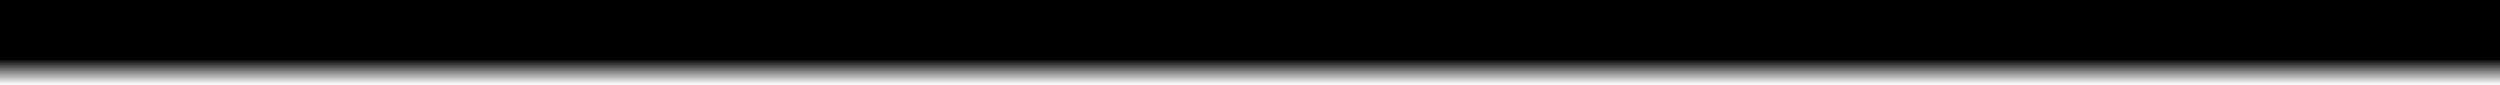 <?xml version="1.0" encoding="utf-8"?>
<!-- Generator: Adobe Illustrator 28.1.0, SVG Export Plug-In . SVG Version: 6.00 Build 0)  -->
<svg version="1.1" id="Layer_1" xmlns="http://www.w3.org/2000/svg" xmlns:xlink="http://www.w3.org/1999/xlink" x="0px" y="0px"
	 viewBox="0 0 5000 170" style="enable-background:new 0 0 5000 170;" xml:space="preserve">
<style type="text/css">
	.st0{fill:url(#SVGID_1_);}
</style>
<linearGradient id="SVGID_1_" gradientUnits="userSpaceOnUse" x1="2500" y1="565.276" x2="2500" y2="395.276" gradientTransform="matrix(1 0 0 1 0 -395.276)">
	<stop  offset="0" style="stop-color:#231F20;stop-opacity:0"/>
	<stop  offset="0.306" style="stop-color:#000000"/>
</linearGradient>
<rect class="st0" width="5000" height="170"/>
</svg>
